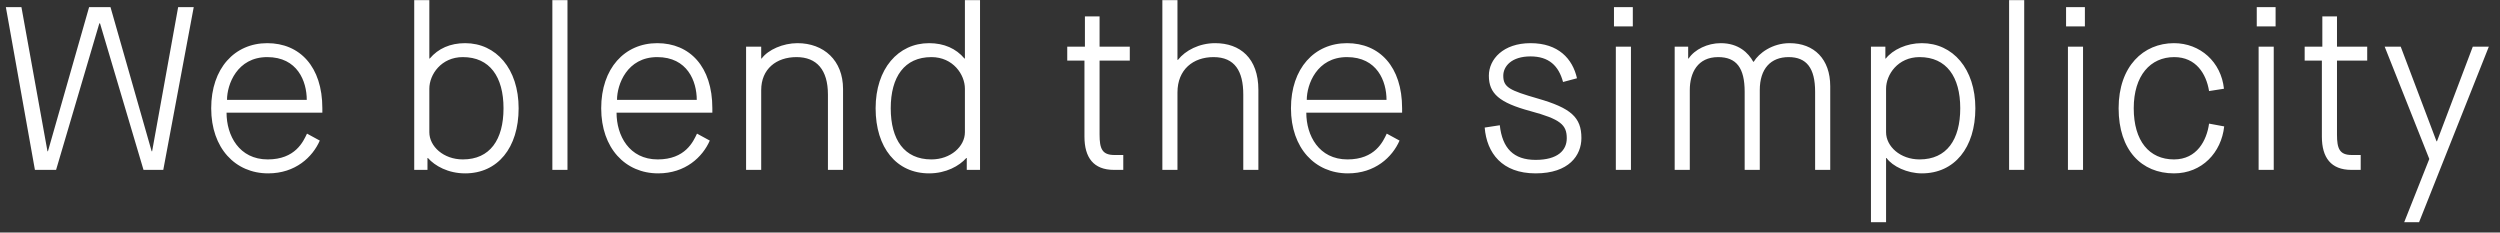 <svg
 xmlns="http://www.w3.org/2000/svg"
 xmlns:xlink="http://www.w3.org/1999/xlink"
 width="215px" height="20px">
<rect width="100%" height="100%" fill="#333333" stroke="none"/>
<path fill-rule="evenodd"  fill="rgb(255, 255, 255)"
 d="M208.040,19.109 L206.761,19.109 L208.920,13.670 L205.081,4.012 L206.461,4.012 L209.540,12.150 L209.580,12.150 L212.660,4.012 L214.040,4.012 L208.040,19.109 ZM200.981,11.571 C200.981,12.790 201.201,13.330 202.260,13.330 L203.020,13.330 L203.020,14.610 L202.220,14.610 C200.461,14.610 199.681,13.550 199.681,11.750 L199.681,5.211 L198.201,5.211 L198.201,4.012 L199.721,4.012 L199.721,1.412 L200.981,1.412 L200.981,4.012 L203.580,4.012 L203.580,5.211 L200.981,5.211 L200.981,11.571 ZM194.081,0.612 L195.701,0.612 L195.701,2.272 L194.081,2.272 L194.081,0.612 ZM186.961,13.710 C188.940,13.710 189.780,12.070 189.980,10.631 L191.280,10.871 C191.040,13.110 189.380,14.910 186.961,14.910 C184.181,14.910 182.201,12.930 182.201,9.311 C182.201,5.691 184.341,3.712 186.961,3.712 C189.220,3.712 191.020,5.331 191.260,7.631 L189.980,7.831 C189.740,6.351 188.861,4.911 186.981,4.911 C184.941,4.911 183.501,6.491 183.501,9.311 C183.501,12.130 184.841,13.710 186.961,13.710 ZM177.682,0.612 L179.301,0.612 L179.301,2.272 L177.682,2.272 L177.682,0.612 ZM172.782,0.012 L174.082,0.012 L174.082,14.610 L172.782,14.610 L172.782,0.012 ZM165.281,14.910 C164.021,14.910 162.762,14.310 162.242,13.590 L162.202,13.590 L162.202,19.109 L160.902,19.109 L160.902,4.012 L162.142,4.012 L162.142,5.031 L162.182,5.031 C162.782,4.272 163.961,3.712 165.281,3.712 C167.941,3.712 169.881,5.911 169.881,9.311 C169.881,12.710 168.081,14.910 165.281,14.910 ZM165.081,4.911 C163.222,4.911 162.202,6.411 162.202,7.631 L162.202,11.371 C162.202,12.590 163.421,13.710 165.081,13.710 C167.421,13.710 168.581,12.010 168.581,9.311 C168.581,6.611 167.401,4.911 165.081,4.911 ZM156.100,7.891 C156.100,5.851 155.360,4.911 153.821,4.911 C152.281,4.911 151.341,5.911 151.341,7.751 L151.341,14.610 L150.041,14.610 L150.041,7.891 C150.041,5.851 149.341,4.911 147.761,4.911 C146.002,4.911 145.322,6.251 145.322,7.751 L145.322,14.610 L144.022,14.610 L144.022,4.012 L145.182,4.012 L145.182,5.031 L145.222,5.031 C145.742,4.252 146.842,3.712 147.981,3.712 C149.521,3.712 150.361,4.552 150.781,5.311 L150.821,5.311 C151.261,4.572 152.421,3.712 153.901,3.712 C156.020,3.712 157.400,5.091 157.400,7.411 L157.400,14.610 L156.100,14.610 L156.100,7.891 ZM138.802,0.612 L140.422,0.612 L140.422,2.272 L138.802,2.272 L138.802,0.612 ZM136.001,11.870 C136.001,13.350 134.941,14.910 132.062,14.910 C129.182,14.910 127.863,13.170 127.683,10.971 L128.982,10.771 C129.202,12.750 130.162,13.750 132.062,13.750 C133.962,13.750 134.742,12.930 134.742,11.890 C134.742,10.731 134.202,10.251 131.602,9.551 C128.942,8.831 128.042,8.051 128.042,6.511 C128.042,5.091 129.282,3.712 131.622,3.712 C134.022,3.712 135.241,5.051 135.621,6.731 L134.422,7.051 C134.042,5.651 133.202,4.851 131.622,4.851 C129.982,4.851 129.282,5.711 129.282,6.511 C129.282,7.511 129.822,7.771 132.242,8.471 C135.101,9.291 136.001,10.091 136.001,11.870 ZM115.882,13.710 C118.262,13.710 118.941,12.170 119.261,11.491 L120.361,12.090 C119.741,13.510 118.262,14.910 115.922,14.910 C113.102,14.910 111.023,12.750 111.023,9.311 C111.023,5.871 113.042,3.712 115.842,3.712 C118.641,3.712 120.581,5.731 120.581,9.311 L120.581,9.691 L112.342,9.691 C112.342,11.650 113.422,13.710 115.882,13.710 ZM119.241,8.591 C119.241,6.991 118.442,4.911 115.842,4.911 C113.242,4.911 112.382,7.271 112.382,8.591 L119.241,8.591 ZM106.922,8.131 C106.922,6.131 106.202,4.911 104.362,4.911 C102.622,4.911 101.262,5.971 101.262,7.951 L101.262,14.610 L99.963,14.610 L99.963,0.012 L101.262,0.012 L101.262,5.151 L101.302,5.151 C101.942,4.332 103.142,3.712 104.502,3.712 C106.642,3.712 108.221,4.991 108.221,7.731 L108.221,14.610 L106.922,14.610 L106.922,8.131 ZM94.563,11.571 C94.563,12.790 94.782,13.330 95.842,13.330 L96.602,13.330 L96.602,14.610 L95.802,14.610 C94.043,14.610 93.263,13.550 93.263,11.750 L93.263,5.211 L91.783,5.211 L91.783,4.012 L93.303,4.012 L93.303,1.412 L94.563,1.412 L94.563,4.012 L97.162,4.012 L97.162,5.211 L94.563,5.211 L94.563,11.571 ZM83.142,13.590 L83.102,13.590 C82.502,14.270 81.362,14.910 79.902,14.910 C77.103,14.910 75.303,12.710 75.303,9.311 C75.303,5.911 77.243,3.712 79.902,3.712 C81.182,3.712 82.222,4.172 82.942,5.031 L82.982,5.031 L82.982,0.012 L84.282,0.012 L84.282,14.610 L83.142,14.610 L83.142,13.590 ZM82.982,7.631 C82.982,6.411 81.962,4.911 80.102,4.911 C77.783,4.911 76.603,6.611 76.603,9.311 C76.603,12.010 77.763,13.710 80.102,13.710 C81.762,13.710 82.982,12.590 82.982,11.371 L82.982,7.631 ZM71.202,8.131 C71.202,6.011 70.242,4.911 68.502,4.911 C66.763,4.911 65.463,5.931 65.463,7.751 L65.463,14.610 L64.163,14.610 L64.163,4.012 L65.463,4.012 L65.463,5.031 L65.503,5.031 C66.063,4.272 67.343,3.712 68.582,3.712 C70.842,3.712 72.502,5.191 72.502,7.651 L72.502,14.610 L71.202,14.610 L71.202,8.131 ZM56.562,13.710 C58.942,13.710 59.622,12.170 59.942,11.491 L61.042,12.090 C60.422,13.510 58.942,14.910 56.602,14.910 C53.783,14.910 51.703,12.750 51.703,9.311 C51.703,5.871 53.723,3.712 56.522,3.712 C59.322,3.712 61.262,5.731 61.262,9.311 L61.262,9.691 L53.023,9.691 C53.023,11.650 54.103,13.710 56.562,13.710 ZM59.922,8.591 C59.922,6.991 59.122,4.911 56.522,4.911 C53.923,4.911 53.063,7.271 53.063,8.591 L59.922,8.591 ZM47.503,0.012 L48.803,0.012 L48.803,14.610 L47.503,14.610 L47.503,0.012 ZM40.003,14.910 C38.543,14.910 37.403,14.270 36.803,13.590 L36.763,13.590 L36.763,14.610 L35.623,14.610 L35.623,0.012 L36.923,0.012 L36.923,5.031 L36.963,5.031 C37.683,4.172 38.723,3.712 40.003,3.712 C42.662,3.712 44.602,5.911 44.602,9.311 C44.602,12.710 42.802,14.910 40.003,14.910 ZM39.803,4.911 C37.943,4.911 36.923,6.411 36.923,7.631 L36.923,11.371 C36.923,12.590 38.143,13.710 39.803,13.710 C42.142,13.710 43.302,12.010 43.302,9.311 C43.302,6.611 42.122,4.911 39.803,4.911 ZM23.023,13.710 C25.402,13.710 26.082,12.170 26.402,11.491 L27.502,12.090 C26.882,13.510 25.402,14.910 23.063,14.910 C20.243,14.910 18.163,12.750 18.163,9.311 C18.163,5.871 20.183,3.712 22.983,3.712 C25.782,3.712 27.722,5.731 27.722,9.311 L27.722,9.691 L19.483,9.691 C19.483,11.650 20.563,13.710 23.023,13.710 ZM26.382,8.591 C26.382,6.991 25.582,4.911 22.983,4.911 C20.383,4.911 19.523,7.271 19.523,8.591 L26.382,8.591 ZM12.342,14.610 L8.602,2.012 L8.542,2.012 L4.823,14.610 L3.003,14.610 L0.504,0.612 L1.843,0.612 L4.083,13.010 L4.123,13.010 L7.663,0.612 L9.502,0.612 L13.042,13.010 L13.082,13.010 L15.321,0.612 L16.661,0.612 L14.042,14.610 L12.342,14.610 ZM140.262,14.610 L138.962,14.610 L138.962,4.012 L140.262,4.012 L140.262,14.610 ZM179.141,14.610 L177.842,14.610 L177.842,4.012 L179.141,4.012 L179.141,14.610 ZM195.541,14.610 L194.241,14.610 L194.241,4.012 L195.541,4.012 L195.541,14.610 Z"/>
</svg>